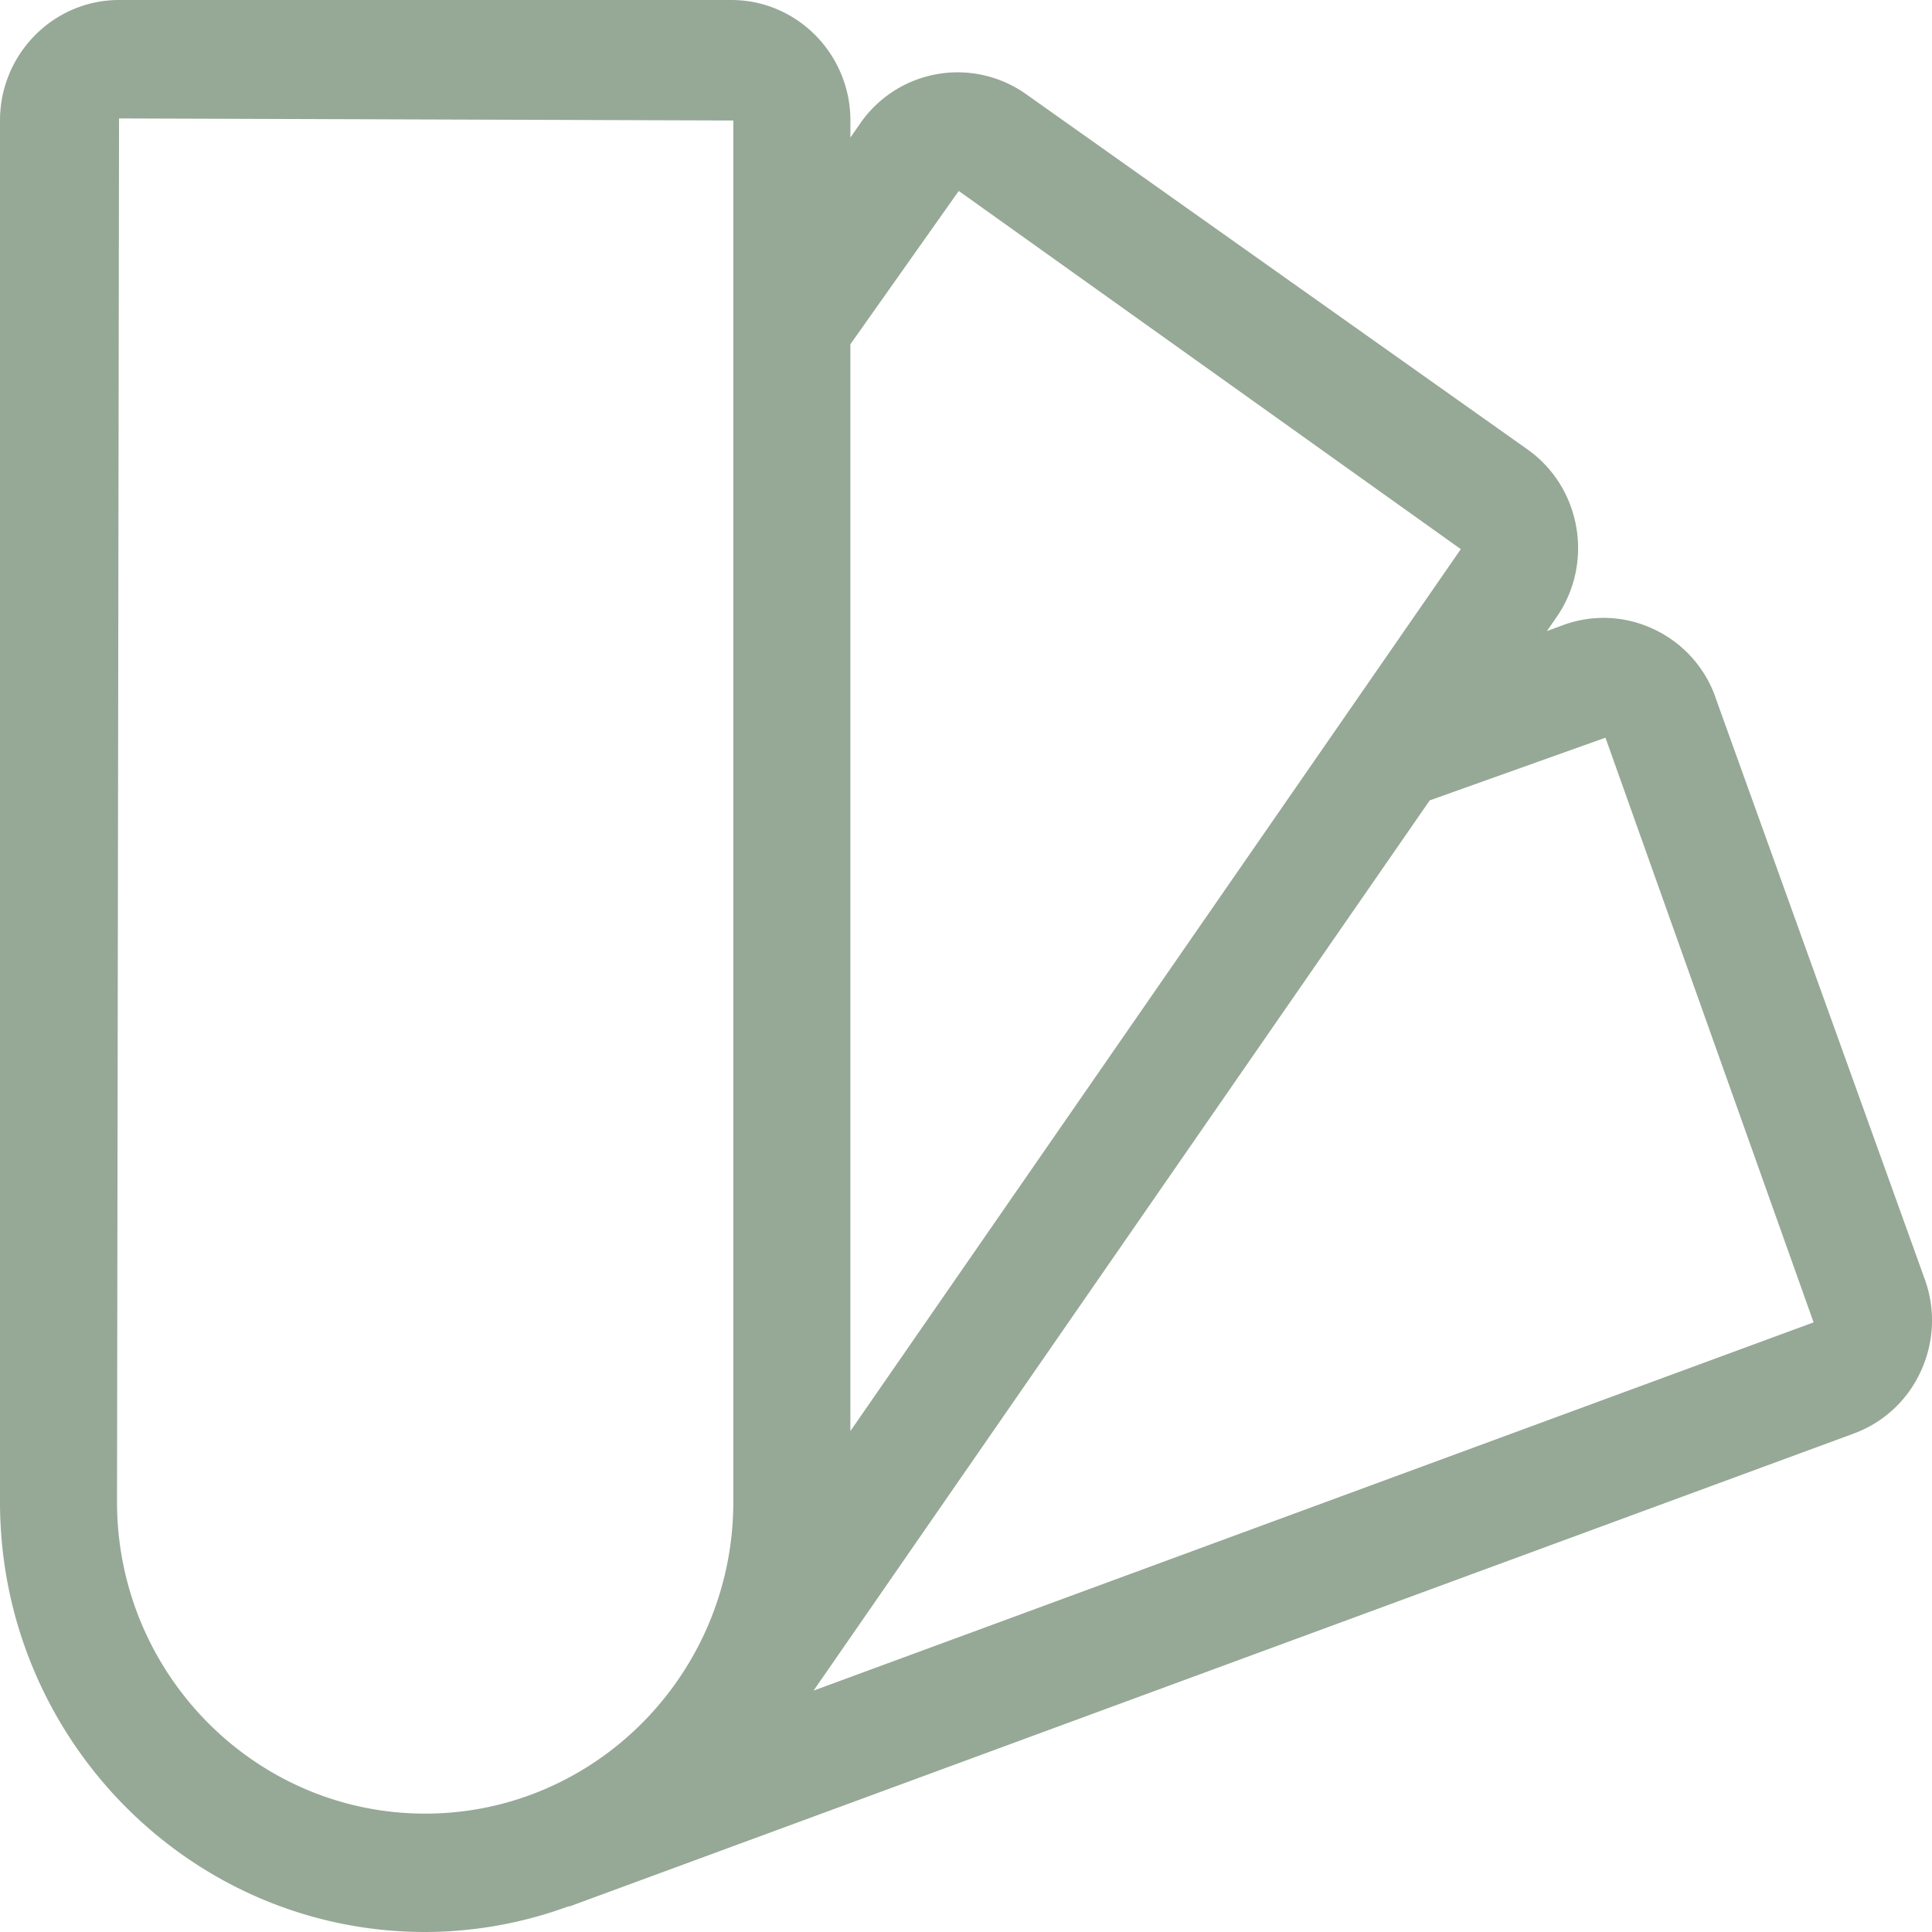 <svg xmlns="http://www.w3.org/2000/svg" width="67" height="67" fill="none"><path fill="#96A896" d="M59.49 24.178a4.126 4.126 0 0 0-2.136-2.357c-1-.472-2.12-.52-3.157-.14l-.552.204.337-.486c1.305-1.886.852-4.497-1.015-5.817L35.575 3.259a4.106 4.106 0 0 0-5.748 1.027l-.336.485v-.593c0-2.303-1.853-4.178-4.13-4.178H4.13C1.853.001 0 1.876 0 4.179v47.904C0 60.31 6.615 67 14.746 67a14.48 14.48 0 0 0 4.946-.882c.032-.01.065-.005.095-.018l44.494-16.384a4.113 4.113 0 0 0 2.33-2.16 4.195 4.195 0 0 0 .138-3.194l-7.262-20.184h.003ZM33.25 6.623l17.41 12.421L29.49 49.629v-37.69l3.758-5.316ZM4.058 52.083l.07-47.976 21.303.072v47.904c0 5.962-4.794 10.812-10.686 10.812-5.893 0-10.687-4.85-10.687-10.812Zm24.156 6.546 21.368-30.873 6.094-2.174 7.218 20.277-34.68 12.77Z"/></svg>